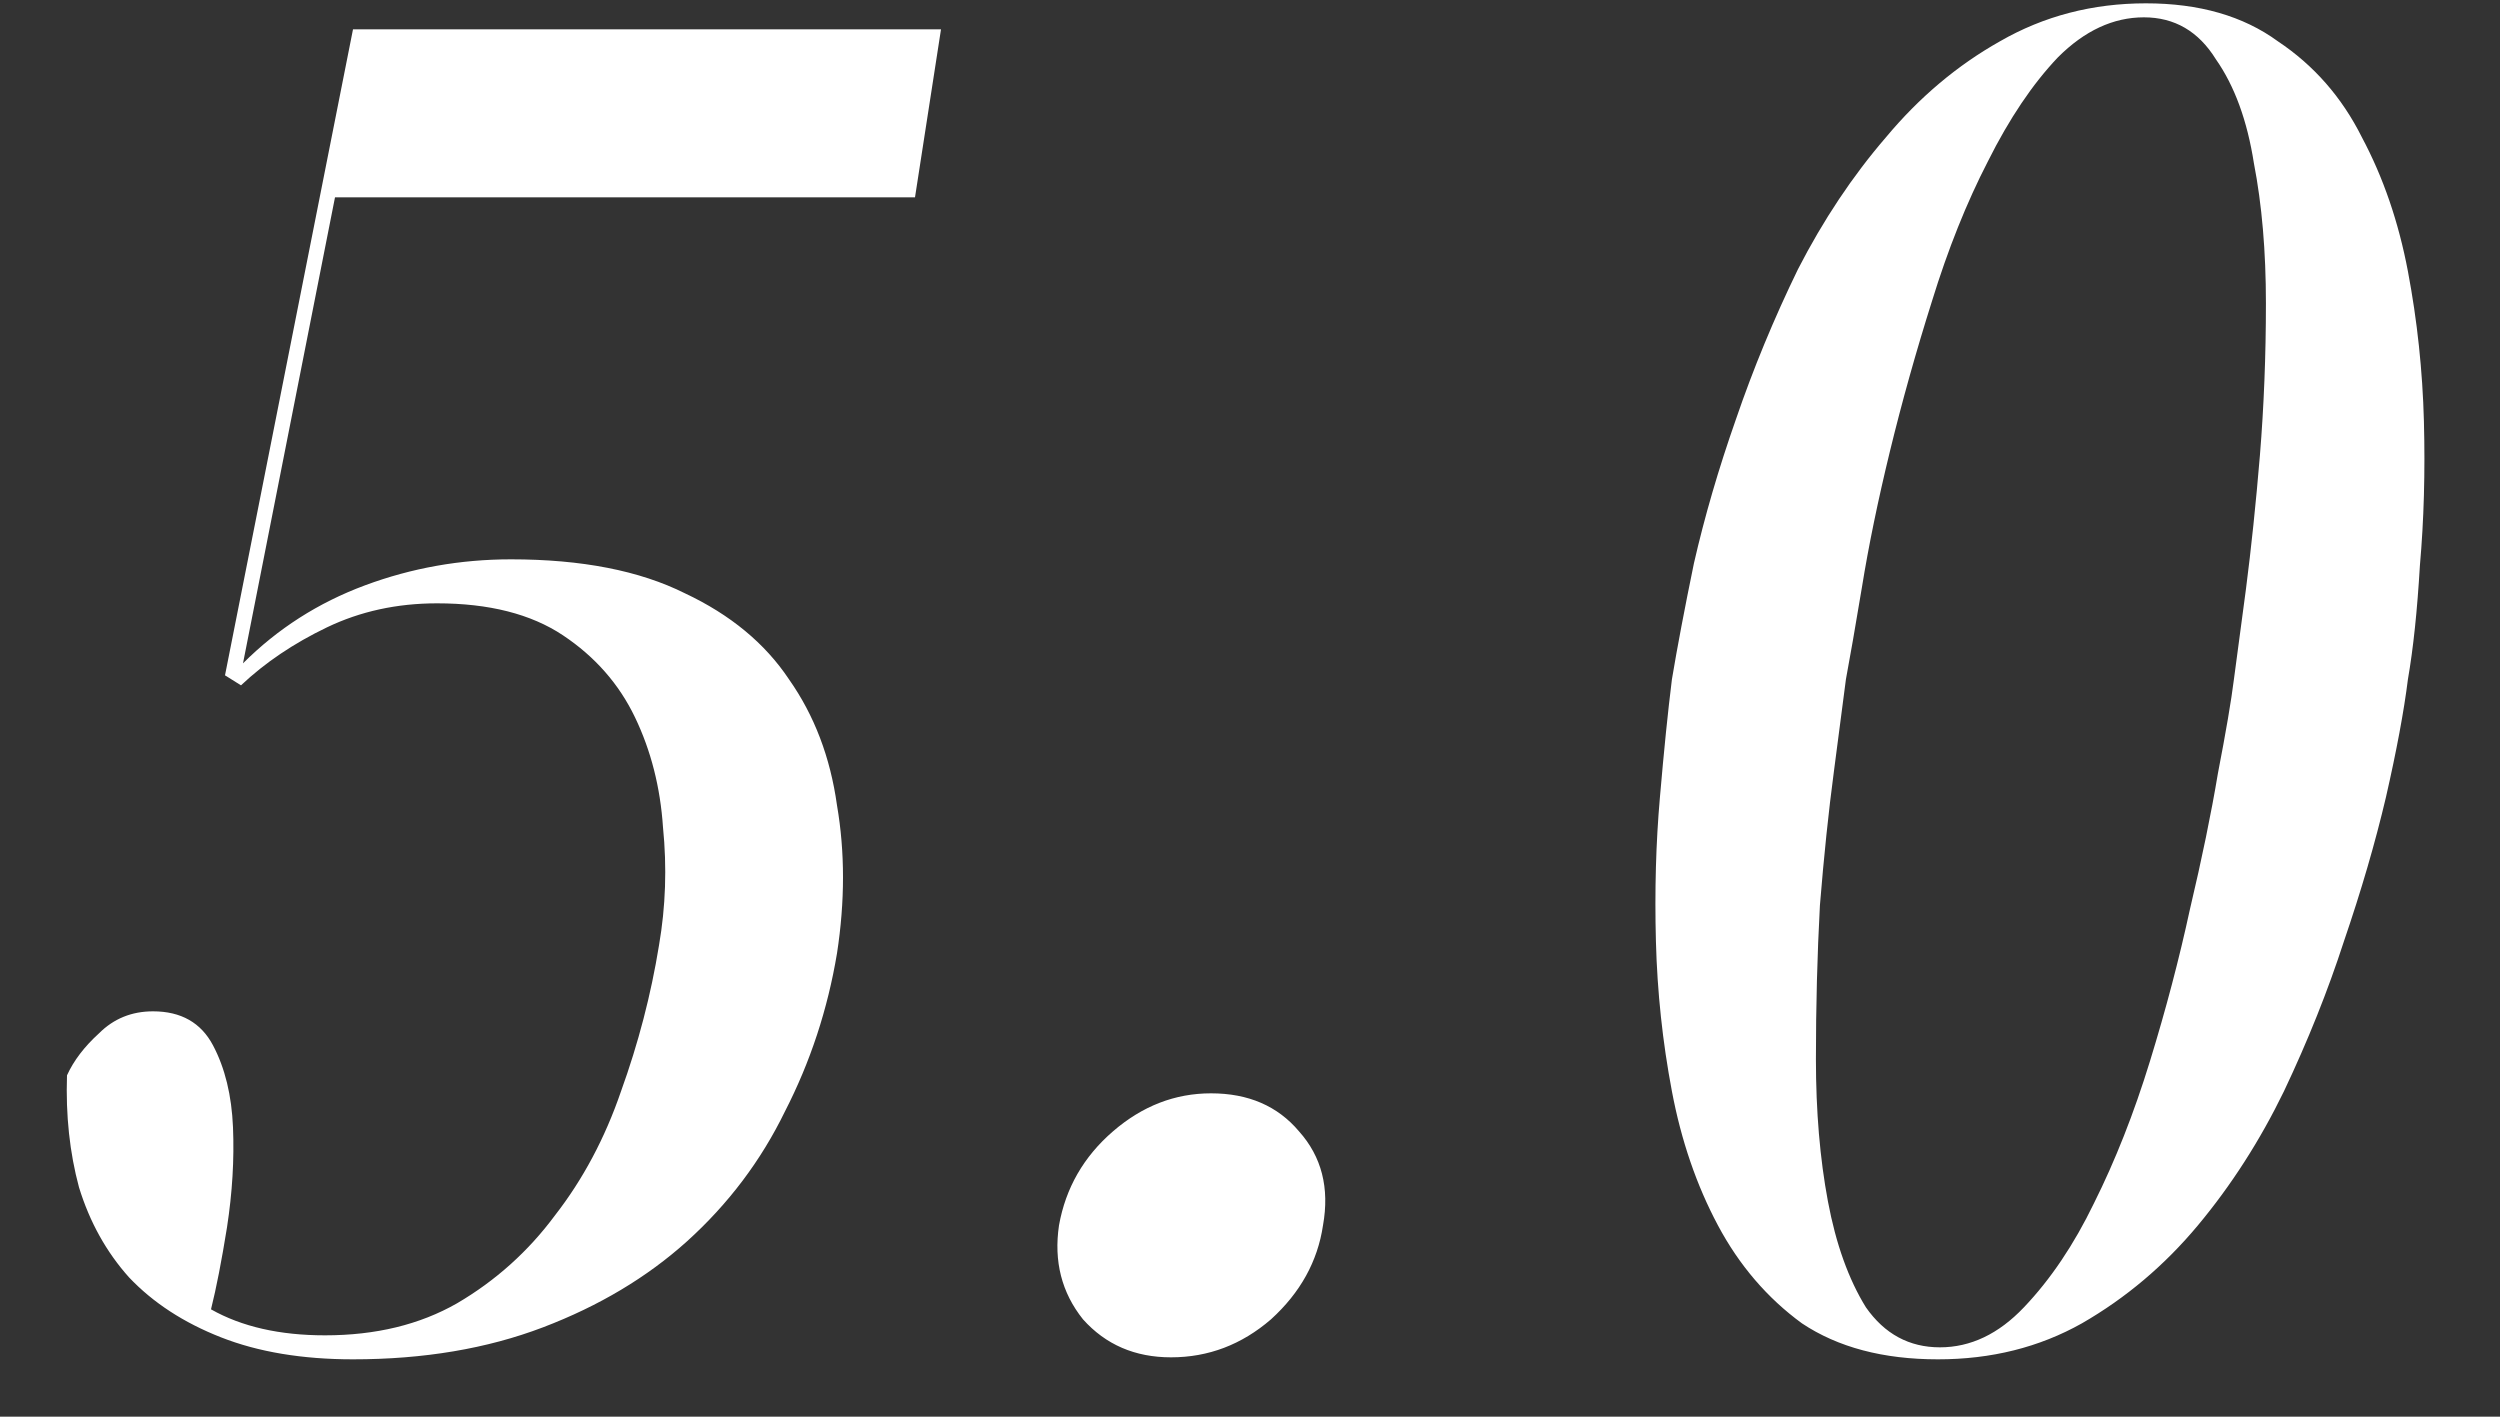 <?xml version="1.0" encoding="UTF-8"?> <svg xmlns="http://www.w3.org/2000/svg" width="30" height="17" viewBox="0 0 30 17" fill="none"><rect x="0" y="0" width="30" height="17" fill="#333333" stroke="none"/><path d="M3.9 16.024C4.508 16.024 5.036 15.896 5.484 15.64C5.948 15.368 6.34 15.016 6.66 14.584C6.996 14.152 7.26 13.656 7.452 13.096C7.66 12.52 7.812 11.936 7.908 11.344C7.988 10.88 8.004 10.408 7.956 9.928C7.924 9.448 7.812 9.008 7.62 8.608C7.428 8.208 7.14 7.88 6.756 7.624C6.372 7.368 5.868 7.24 5.244 7.24C4.764 7.24 4.324 7.336 3.924 7.528C3.524 7.72 3.18 7.952 2.892 8.224L2.7 8.104L4.236 0.352H11.292L10.98 2.368H4.02L2.916 7.96C3.332 7.544 3.82 7.232 4.38 7.024C4.94 6.816 5.524 6.712 6.132 6.712C6.98 6.712 7.676 6.848 8.22 7.12C8.764 7.376 9.18 7.72 9.468 8.152C9.772 8.584 9.964 9.088 10.044 9.664C10.14 10.224 10.14 10.816 10.044 11.44C9.932 12.112 9.724 12.744 9.42 13.336C9.132 13.928 8.74 14.448 8.244 14.896C7.764 15.328 7.188 15.672 6.516 15.928C5.844 16.184 5.084 16.312 4.236 16.312C3.628 16.312 3.1 16.224 2.652 16.048C2.204 15.872 1.836 15.632 1.548 15.328C1.276 15.024 1.076 14.664 0.948 14.248C0.836 13.832 0.788 13.384 0.804 12.904C0.884 12.728 1.012 12.56 1.188 12.4C1.364 12.224 1.58 12.136 1.836 12.136C2.172 12.136 2.412 12.272 2.556 12.544C2.7 12.816 2.78 13.144 2.796 13.528C2.812 13.912 2.788 14.312 2.724 14.728C2.66 15.128 2.596 15.456 2.532 15.712C2.9 15.92 3.356 16.024 3.9 16.024ZM15.876 14.704C15.812 15.136 15.604 15.512 15.252 15.832C14.9 16.136 14.5 16.288 14.052 16.288C13.62 16.288 13.268 16.136 12.996 15.832C12.74 15.512 12.644 15.136 12.708 14.704C12.788 14.256 13.004 13.88 13.356 13.576C13.708 13.272 14.1 13.12 14.532 13.12C14.98 13.12 15.332 13.272 15.588 13.576C15.86 13.88 15.956 14.256 15.876 14.704ZM23.279 16.168C23.647 16.168 23.983 16.008 24.287 15.688C24.607 15.352 24.887 14.936 25.127 14.44C25.383 13.928 25.607 13.36 25.799 12.736C25.991 12.112 26.151 11.504 26.279 10.912C26.423 10.304 26.535 9.76 26.615 9.28C26.711 8.784 26.775 8.408 26.807 8.152C26.839 7.912 26.887 7.552 26.951 7.072C27.015 6.576 27.071 6.04 27.119 5.464C27.167 4.872 27.191 4.264 27.191 3.64C27.191 3.016 27.143 2.456 27.047 1.96C26.967 1.448 26.815 1.032 26.591 0.712C26.383 0.376 26.095 0.208 25.727 0.208C25.359 0.208 25.015 0.368 24.695 0.688C24.391 1.008 24.111 1.424 23.855 1.936C23.599 2.432 23.375 2.992 23.183 3.616C22.991 4.224 22.823 4.824 22.679 5.416C22.535 6.008 22.423 6.552 22.343 7.048C22.263 7.528 22.199 7.896 22.151 8.152C22.119 8.392 22.071 8.76 22.007 9.256C21.943 9.736 21.887 10.272 21.839 10.864C21.807 11.456 21.791 12.072 21.791 12.712C21.791 13.336 21.839 13.904 21.935 14.416C22.031 14.928 22.183 15.352 22.391 15.688C22.615 16.008 22.911 16.168 23.279 16.168ZM25.751 0.04C26.391 0.04 26.919 0.192 27.335 0.496C27.767 0.784 28.103 1.168 28.343 1.648C28.599 2.128 28.783 2.664 28.895 3.256C29.007 3.848 29.071 4.448 29.087 5.056C29.103 5.664 29.087 6.24 29.039 6.784C29.007 7.328 28.959 7.784 28.895 8.152C28.847 8.536 28.759 9.008 28.631 9.568C28.503 10.112 28.335 10.688 28.127 11.296C27.935 11.888 27.695 12.488 27.407 13.096C27.119 13.688 26.775 14.224 26.375 14.704C25.975 15.184 25.511 15.576 24.983 15.88C24.471 16.168 23.895 16.312 23.255 16.312C22.599 16.312 22.055 16.168 21.623 15.88C21.207 15.576 20.871 15.184 20.615 14.704C20.359 14.224 20.175 13.688 20.063 13.096C19.951 12.504 19.887 11.904 19.871 11.296C19.855 10.688 19.871 10.112 19.919 9.568C19.967 9.008 20.015 8.536 20.063 8.152C20.127 7.768 20.215 7.304 20.327 6.76C20.455 6.2 20.623 5.624 20.831 5.032C21.039 4.424 21.287 3.824 21.575 3.232C21.879 2.64 22.231 2.112 22.631 1.648C23.031 1.168 23.487 0.784 23.999 0.496C24.527 0.192 25.111 0.04 25.751 0.04Z" fill="white"></path></svg> 